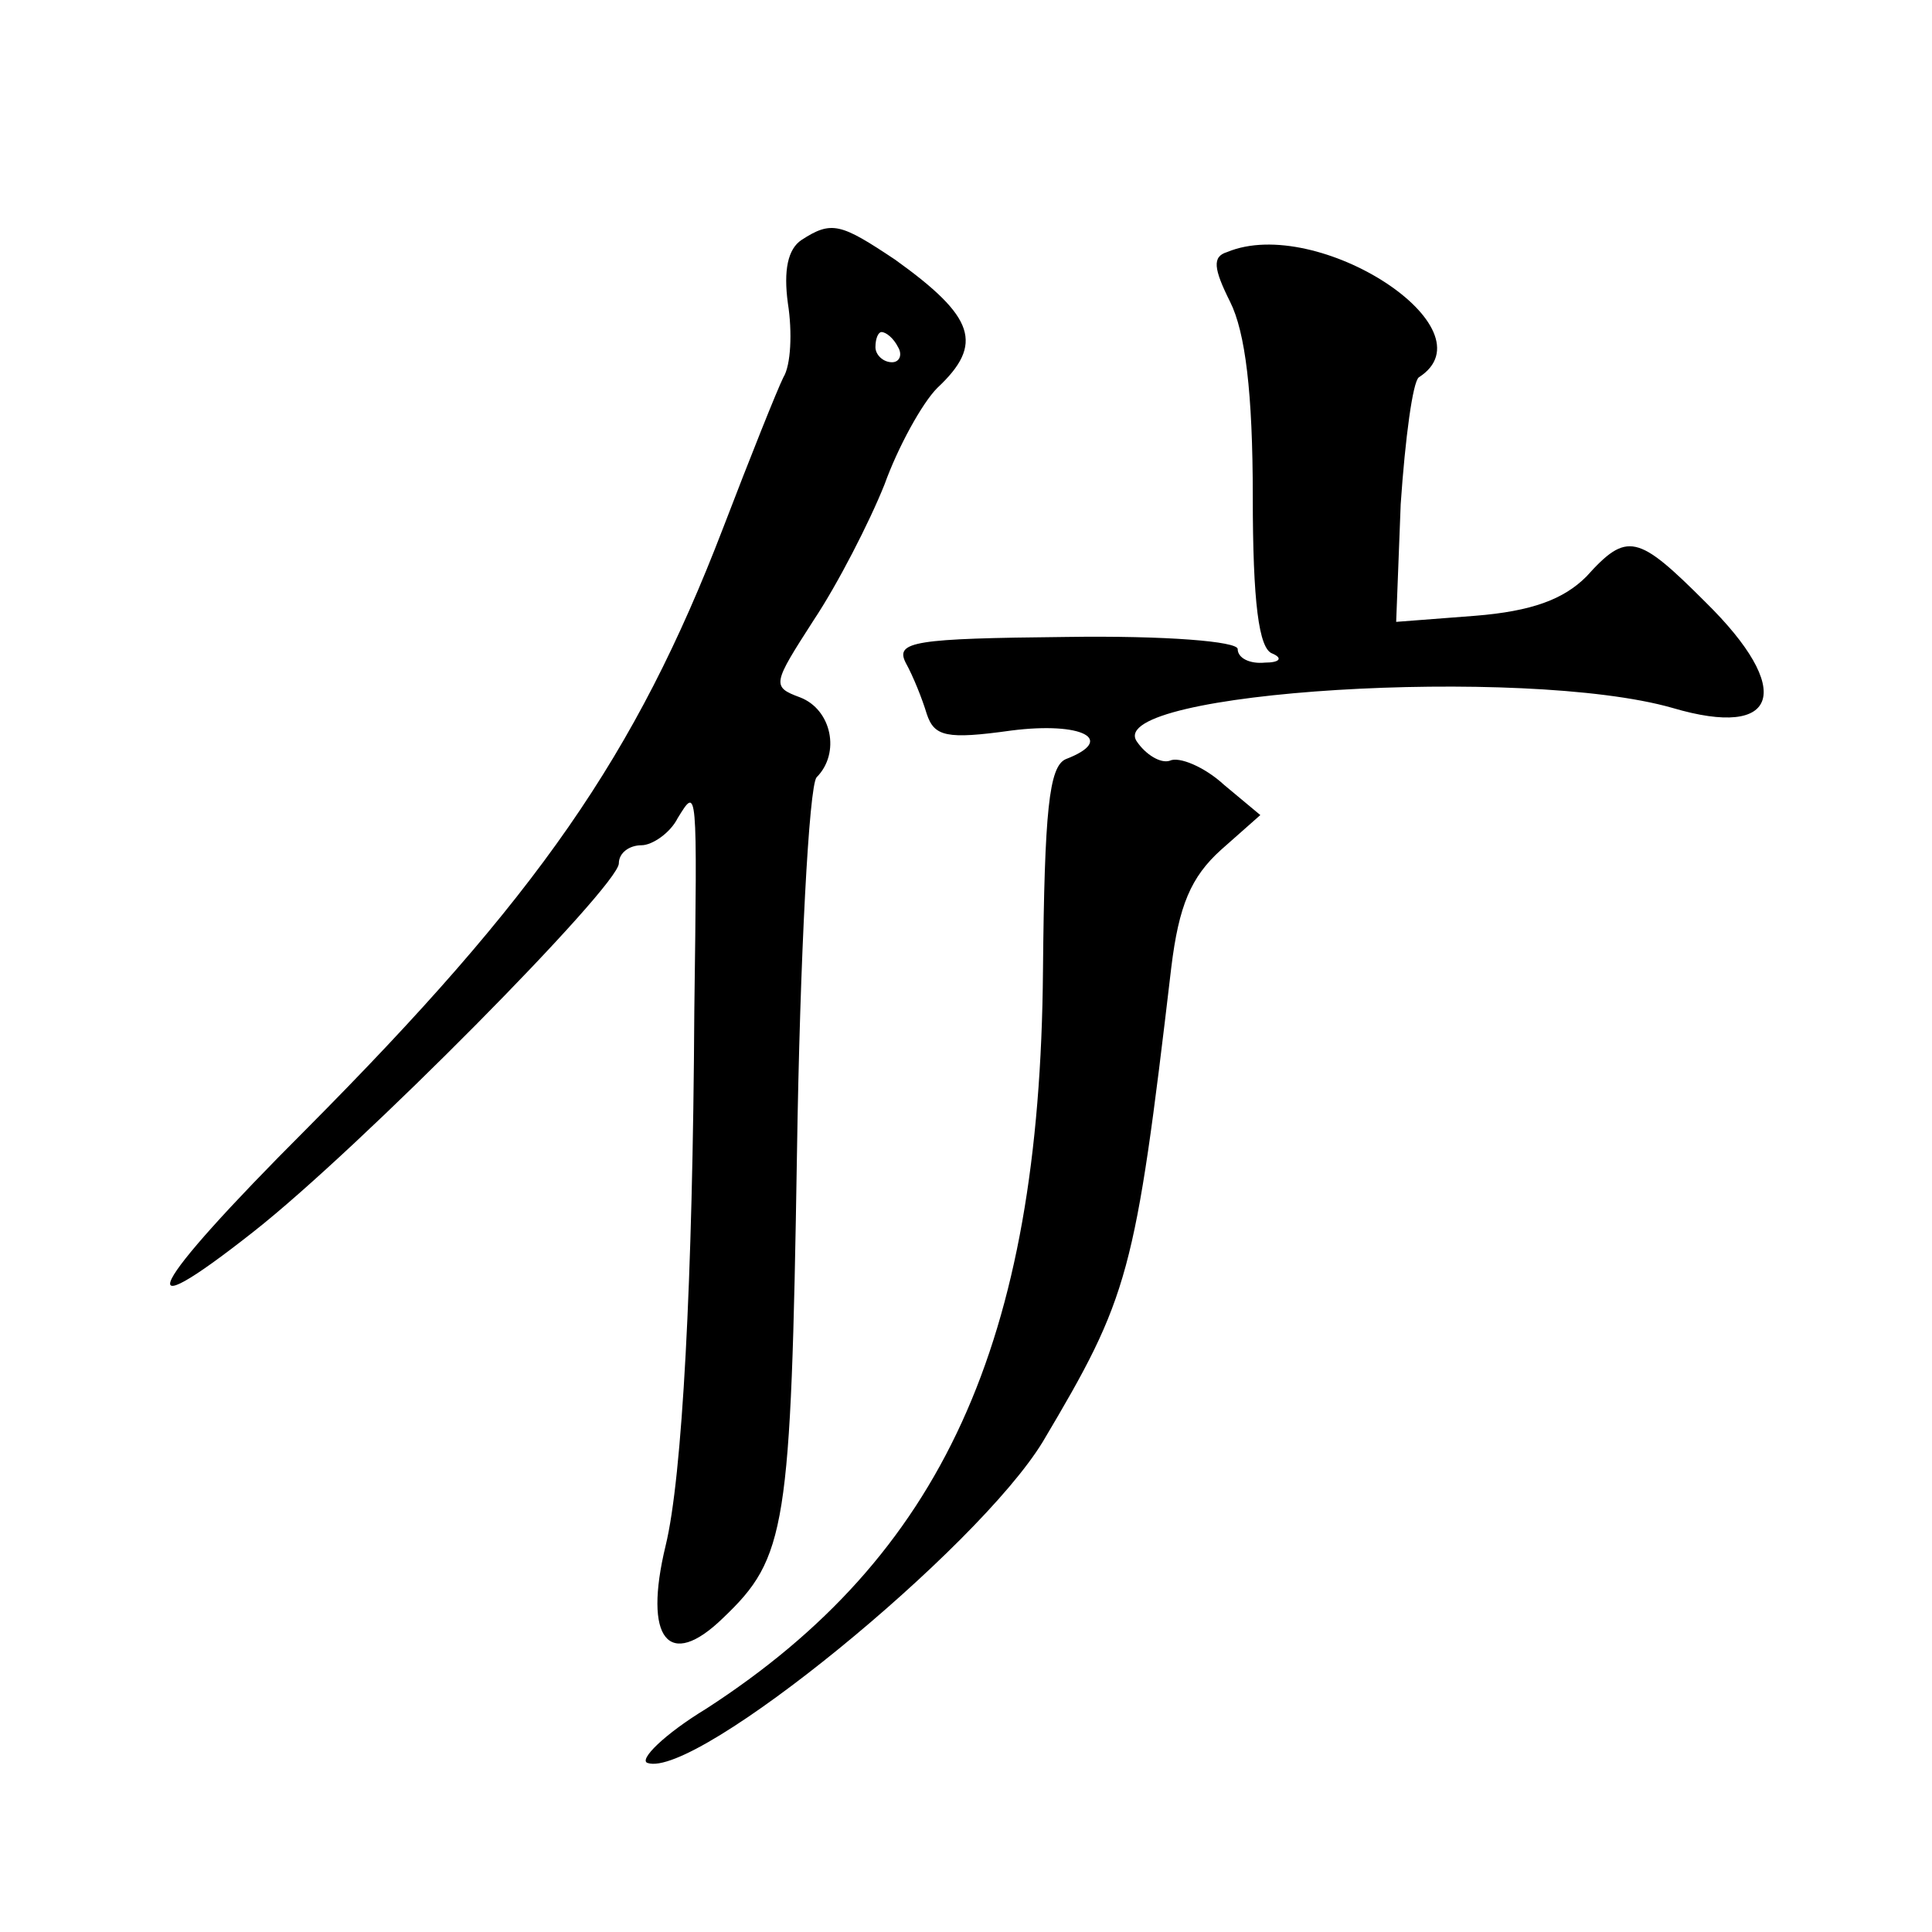 <?xml version="1.0" standalone="no"?>
<!DOCTYPE svg PUBLIC "-//W3C//DTD SVG 20010904//EN"
 "http://www.w3.org/TR/2001/REC-SVG-20010904/DTD/svg10.dtd">
<svg version="1.0" xmlns="http://www.w3.org/2000/svg"
 width="128pt" height="128pt" viewBox="0 0 128 128"
 preserveAspectRatio="xMidYMid meet">
<g transform="translate(0,128) scale(0.1,-0.1)"
fill="#0" stroke="none">
<path d="M531 1121 c-9 -6 -12 -20 -9 -42 3 -19 2 -41 -3 -49 -4 -8 -22 -53 -40
-100 -58 -151 -123 -244 -276 -398 -106 -106 -120 -135 -35 -68 70 55 242 229 242
244 0 7 7 12 15 12 7 0 19 8 24 18 13 21 13 23 11 -128 -1 -179 -8 -309 -19 -354
-15 -62 2 -83 38 -48 42 40 45 59 49 307 2 132 8 244 13 250 16 16 10 45 -11 53
-19 7 -18 9 9 51 16 24 37 65 47 90 9 25 25 54 35 64 31 29 25 47 -28 85 -36 24
-42 26 -62 13z m64 -71 c3 -5 1 -10 -4 -10 -6 0 -11 5 -11 10 0 6 2 10 4 10 3 0
8 -4 11 -10z M813 1113 c-10 -3 -9 -11 2 -33 10 -20 15 -60 15 -129 0 -70 4 -101
13 -104 7 -3 5 -6 -5 -6 -10 -1 -18 3 -18 9 0 5 -47 9 -114 8 -100 -1 -113 -3 -106
-17 5 -9 11 -24 14 -34 5 -15 13 -17 56 -11 47 6 70 -6 36 -19 -11 -5 -14 -34 -15
-140 -2 -247 -67 -388 -223 -489 -28 -17 -45 -34 -39 -36 32 -11 219 142 262 213
57 96 61 110 85 314 5 41 13 60 33 78 l26 23 -24 20 c-13 12 -30 19 -36 16 -6 -2
-16 4 -22 13 -21 33 257 50 355 22 71 -21 81 12 22 70 -45 45 -52 47 -79 17 -15
-15 -36 -23 -74 -26 l-52 -4 3 78 c3 44 8 81 12 84 50 32 -67 108 -127 83z"/>
</g>
</svg>
